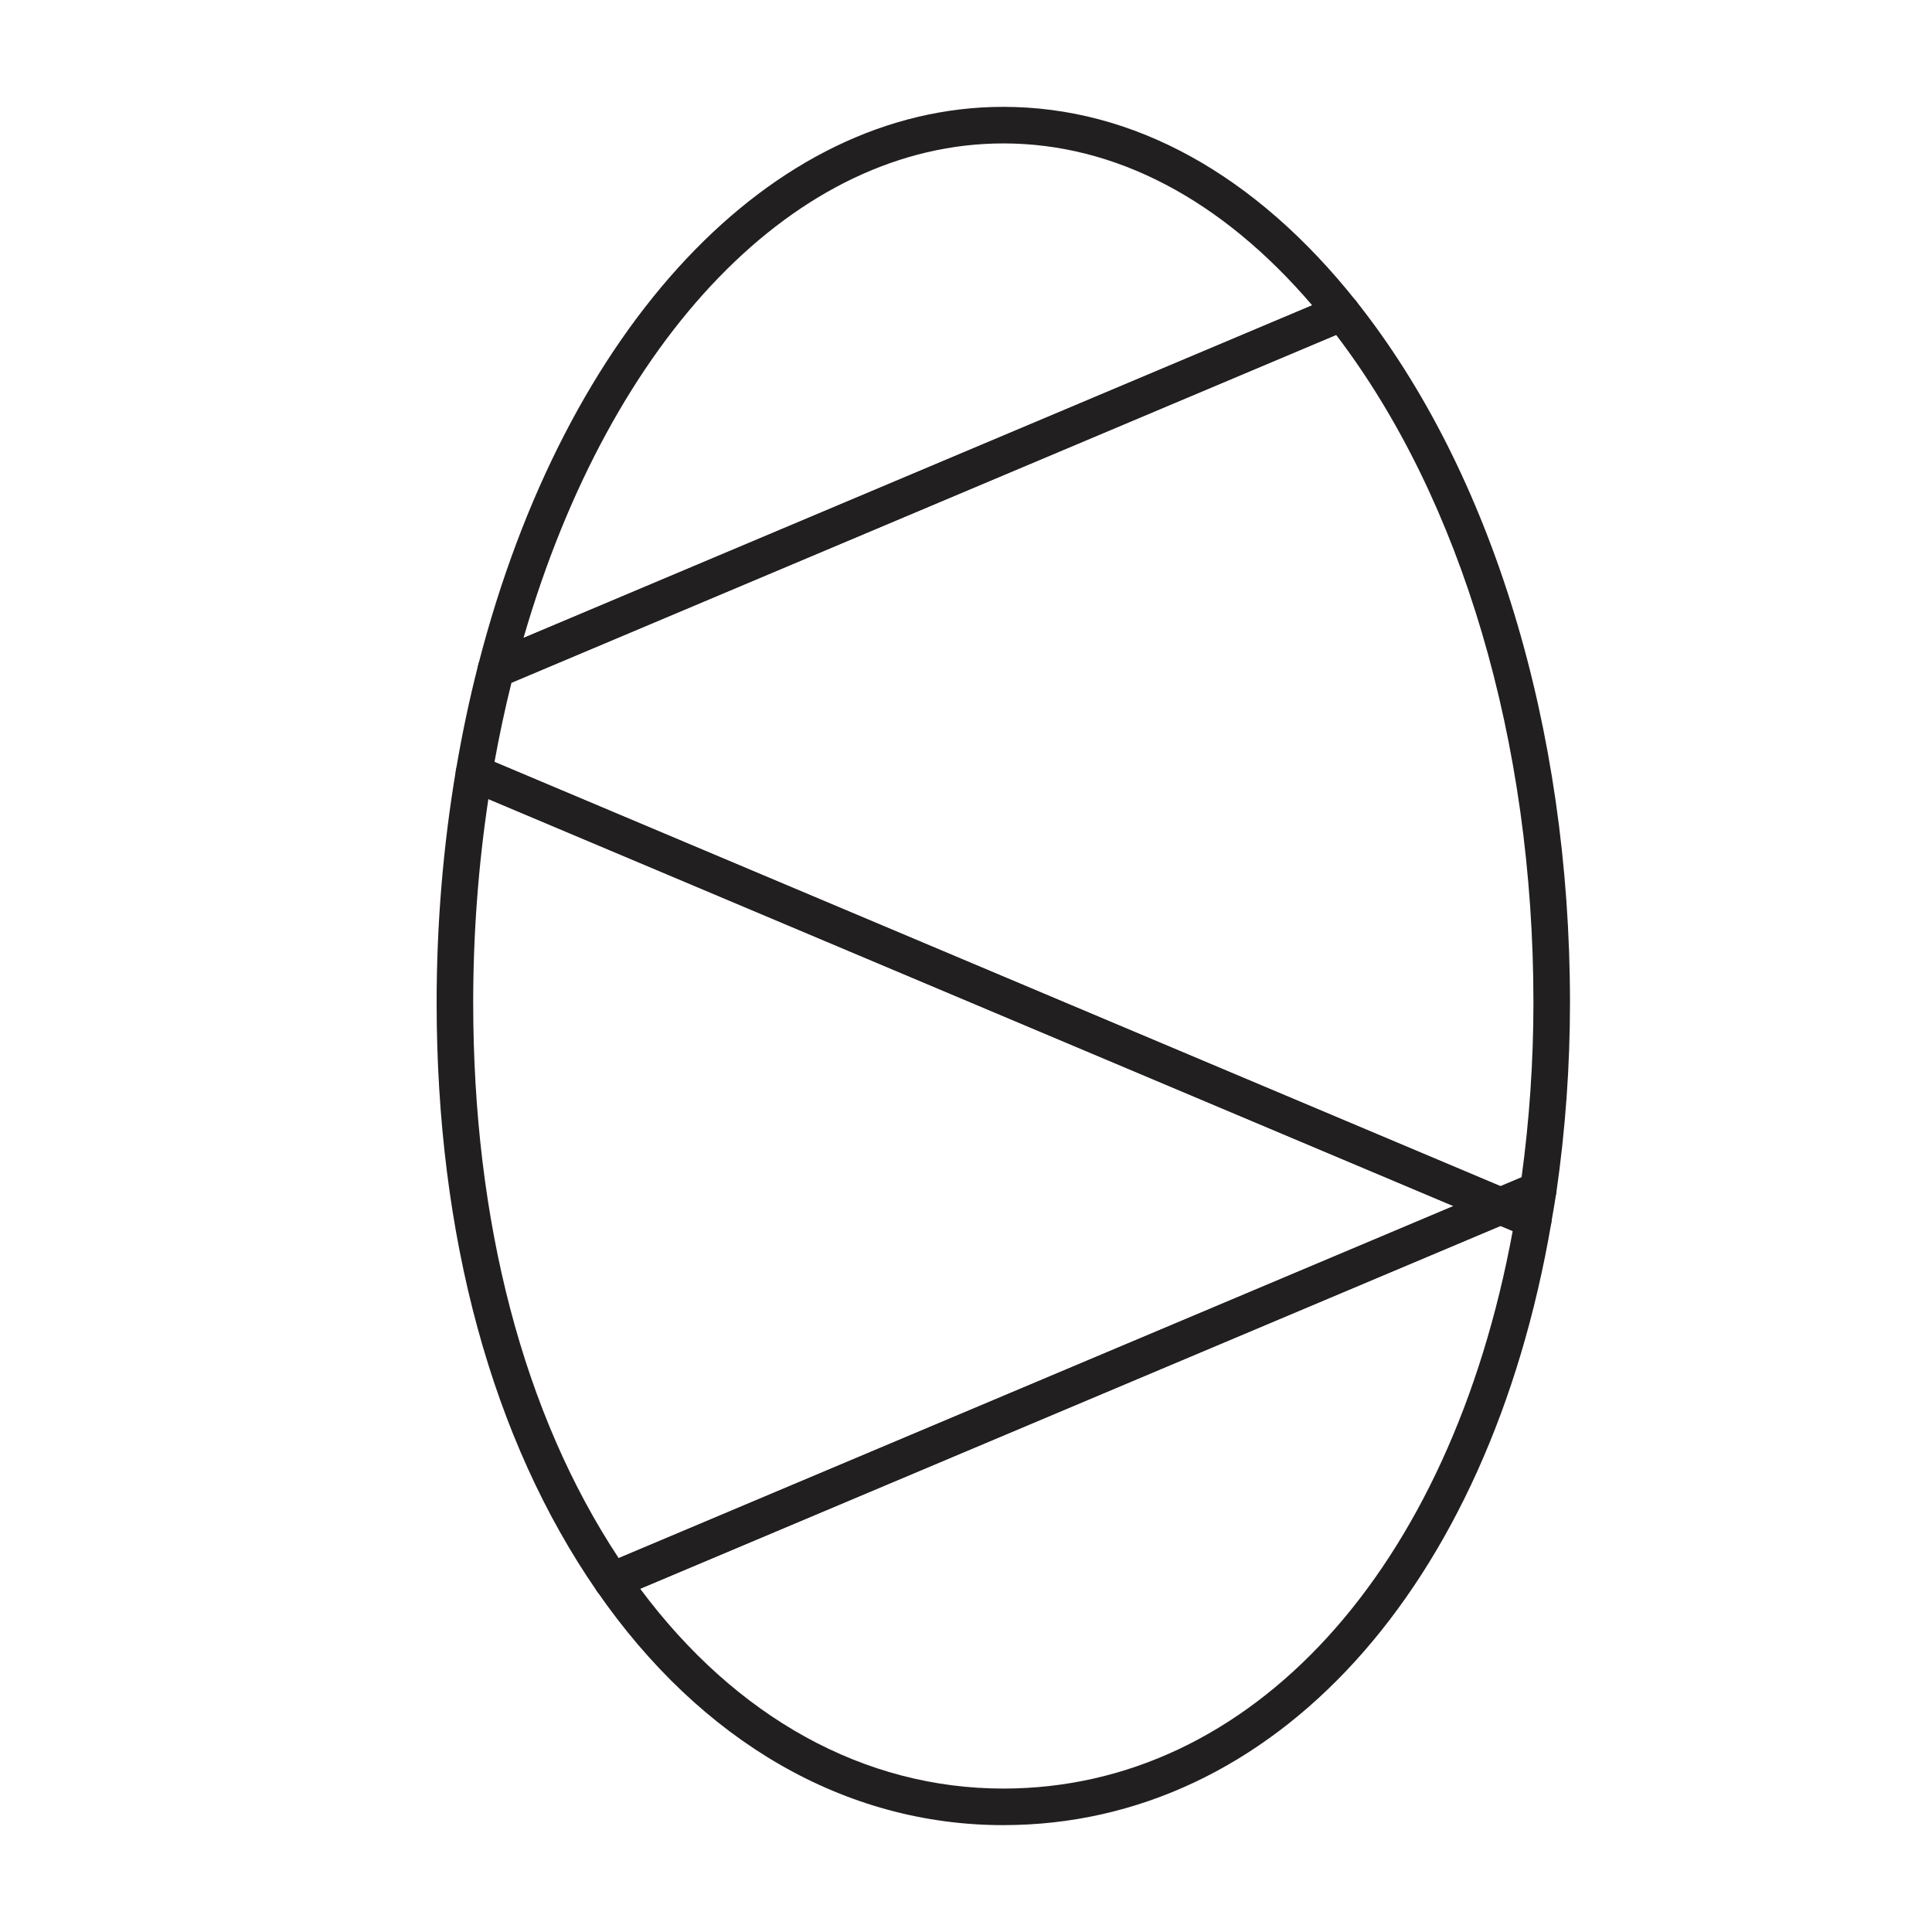 <?xml version="1.0" encoding="UTF-8"?>
<!-- Uploaded to: SVG Repo, www.svgrepo.com, Generator: SVG Repo Mixer Tools -->
<svg width="800px" height="800px" version="1.1" viewBox="144 144 512 512" xmlns="http://www.w3.org/2000/svg">
 <g fill="#221f20">
  <path d="m275.43 326.25c-1.145 0-2.269-0.406-3.16-1.172-1.398-1.203-1.988-3.094-1.531-4.871 23.055-89.84 77.676-147.89 139.15-147.89 34.402 0 66.742 17.816 93.527 51.52 0.938 1.191 1.277 2.754 0.898 4.219-0.379 1.465-1.41 2.676-2.809 3.266l-224.19 94.551c-0.605 0.25-1.25 0.375-1.883 0.375zm134.46-144.24c-54.762 0-103.99 51.102-127.16 131.06l209.02-88.152c-24.02-28.102-52.215-42.91-81.859-42.91z"/>
  <path d="m550.32 472.11c-0.633 0-1.277-0.121-1.883-0.379l-8.668-3.652c-1.797-0.758-2.961-2.516-2.961-4.465 0-1.949 1.164-3.707 2.961-4.465l9.98-4.211c1.617-0.672 3.465-0.445 4.844 0.633 1.383 1.07 2.082 2.801 1.836 4.531-0.293 1.957-0.625 3.879-0.957 5.801l-0.379 2.176c-0.254 1.457-1.156 2.727-2.449 3.434-0.715 0.398-1.52 0.598-2.324 0.598z"/>
  <path d="m541.66 468.46c-0.645 0-1.277-0.121-1.883-0.379l-272.05-114.73c-2.07-0.879-3.266-3.055-2.894-5.269 1.609-9.527 3.594-18.902 5.902-27.895 0.379-1.457 1.418-2.668 2.809-3.254l224.19-94.551c1.988-0.832 4.316-0.254 5.676 1.449 36.004 45.312 56.652 113.05 56.652 185.86 0 16.859-1.219 33.816-3.625 50.41-0.246 1.684-1.352 3.113-2.914 3.773l-9.98 4.211c-0.609 0.258-1.242 0.379-1.887 0.379zm-266.62-122.54 266.62 112.43 5.574-2.348c2.082-15.27 3.141-30.844 3.141-46.324 0-69.117-19.02-133.33-52.293-176.93l-218.54 92.176c-1.695 6.809-3.199 13.848-4.496 20.992z"/>
  <path d="m306.18 567.77c-1.551 0-3.055-0.746-3.984-2.09-27.789-40.156-42.484-94.094-42.484-155.99 0-20.758 1.723-41.488 5.117-61.605 0.246-1.465 1.145-2.727 2.449-3.445 1.305-0.711 2.856-0.793 4.211-0.219l272.05 114.73c1.797 0.758 2.961 2.516 2.961 4.465s-1.164 3.707-2.961 4.465l-235.48 99.309c-0.609 0.262-1.242 0.383-1.875 0.383zm-32.758-212.02c-2.668 17.684-4.019 35.805-4.019 53.941 0 58.246 13.32 109.05 38.555 147.23l221.23-93.301z"/>
  <path d="m409.89 627.68c-41.793 0-80.035-22.016-107.69-62-0.832-1.203-1.078-2.707-0.672-4.106s1.43-2.547 2.773-3.113l235.48-99.309c1.211-0.512 2.555-0.512 3.766 0l8.668 3.652c2.07 0.879 3.273 3.066 2.894 5.281-16.59 96.945-73.586 159.59-145.22 159.59zm-96.234-62.648c25.453 34.203 59.43 52.957 96.234 52.957 65.75 0 118.45-57.859 134.99-147.76l-3.219-1.352z"/>
 </g>
</svg>
